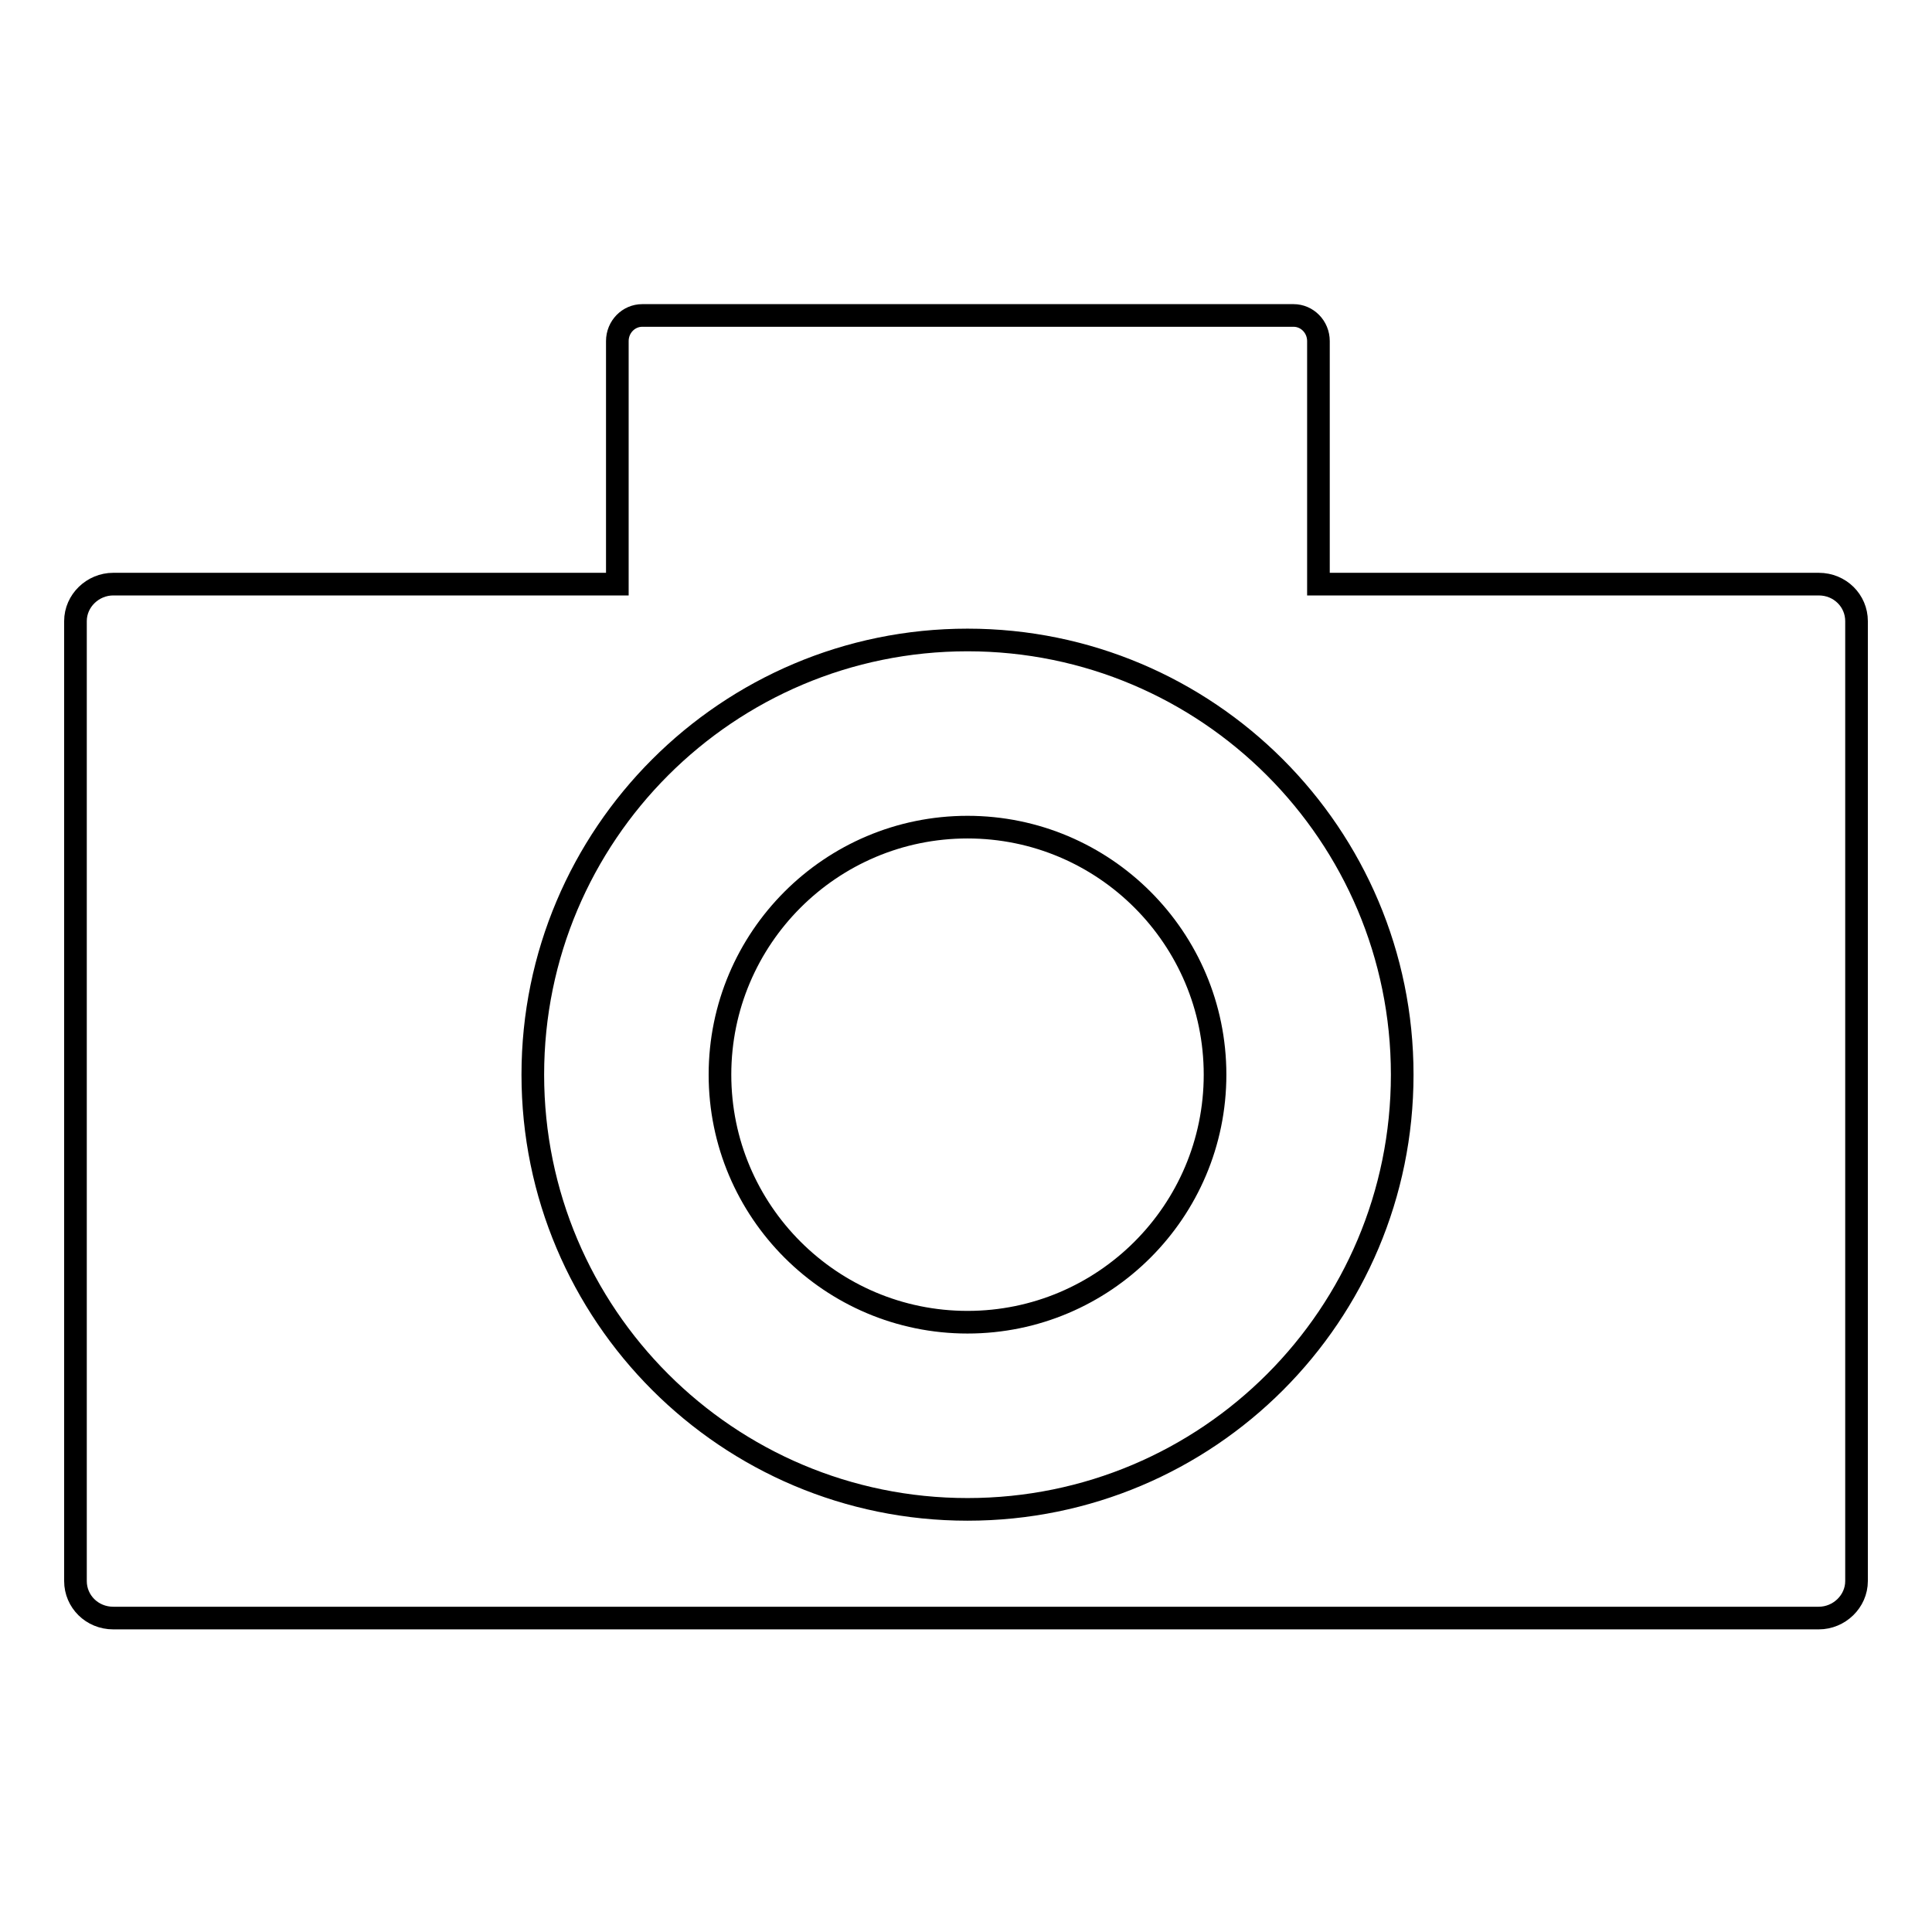 <?xml version="1.0" encoding="utf-8"?>
<!-- Svg Vector Icons : http://www.onlinewebfonts.com/icon -->
<!DOCTYPE svg PUBLIC "-//W3C//DTD SVG 1.1//EN" "http://www.w3.org/Graphics/SVG/1.1/DTD/svg11.dtd">
<svg version="1.1" xmlns="http://www.w3.org/2000/svg" xmlns:xlink="http://www.w3.org/1999/xlink" x="0px" y="0px" viewBox="0 0 256 256" enable-background="new 0 0 256 256" xml:space="preserve">
<g><g><g><g><path stroke-width="3" fill-opacity="0" stroke="#000000"  d="M241,77.4h-66.3V45.2c0-1.9-1.5-3.4-3.3-3.4H85.1c-1.8,0-3.3,1.5-3.3,3.4v32.2H15c-2.7,0-5,2.2-5,4.9v127.2c0,2.7,2.2,4.9,5,4.9H241c2.7,0,5-2.2,5-4.9V82.3C246,79.6,243.8,77.4,241,77.4z M128.2,200c-31.8,0-57.6-25.8-57.6-57.6c0-31.8,25.8-57.6,57.6-57.6c31.8,0,57.6,25.8,57.6,57.6C185.8,174.2,160.1,200,128.2,200z"/><path stroke-width="3" fill-opacity="0" stroke="#000000"  d="M128.2,109.6c18.1,0,32.8,14.7,32.8,32.8c0,18.1-14.7,32.8-32.8,32.8c-18.1,0-32.8-14.7-32.8-32.8C95.4,124.3,110.1,109.6,128.2,109.6z"/></g></g><g></g><g></g><g></g><g></g><g></g><g></g><g></g><g></g><g></g><g></g><g></g><g></g><g></g><g></g><g></g></g></g>
</svg>